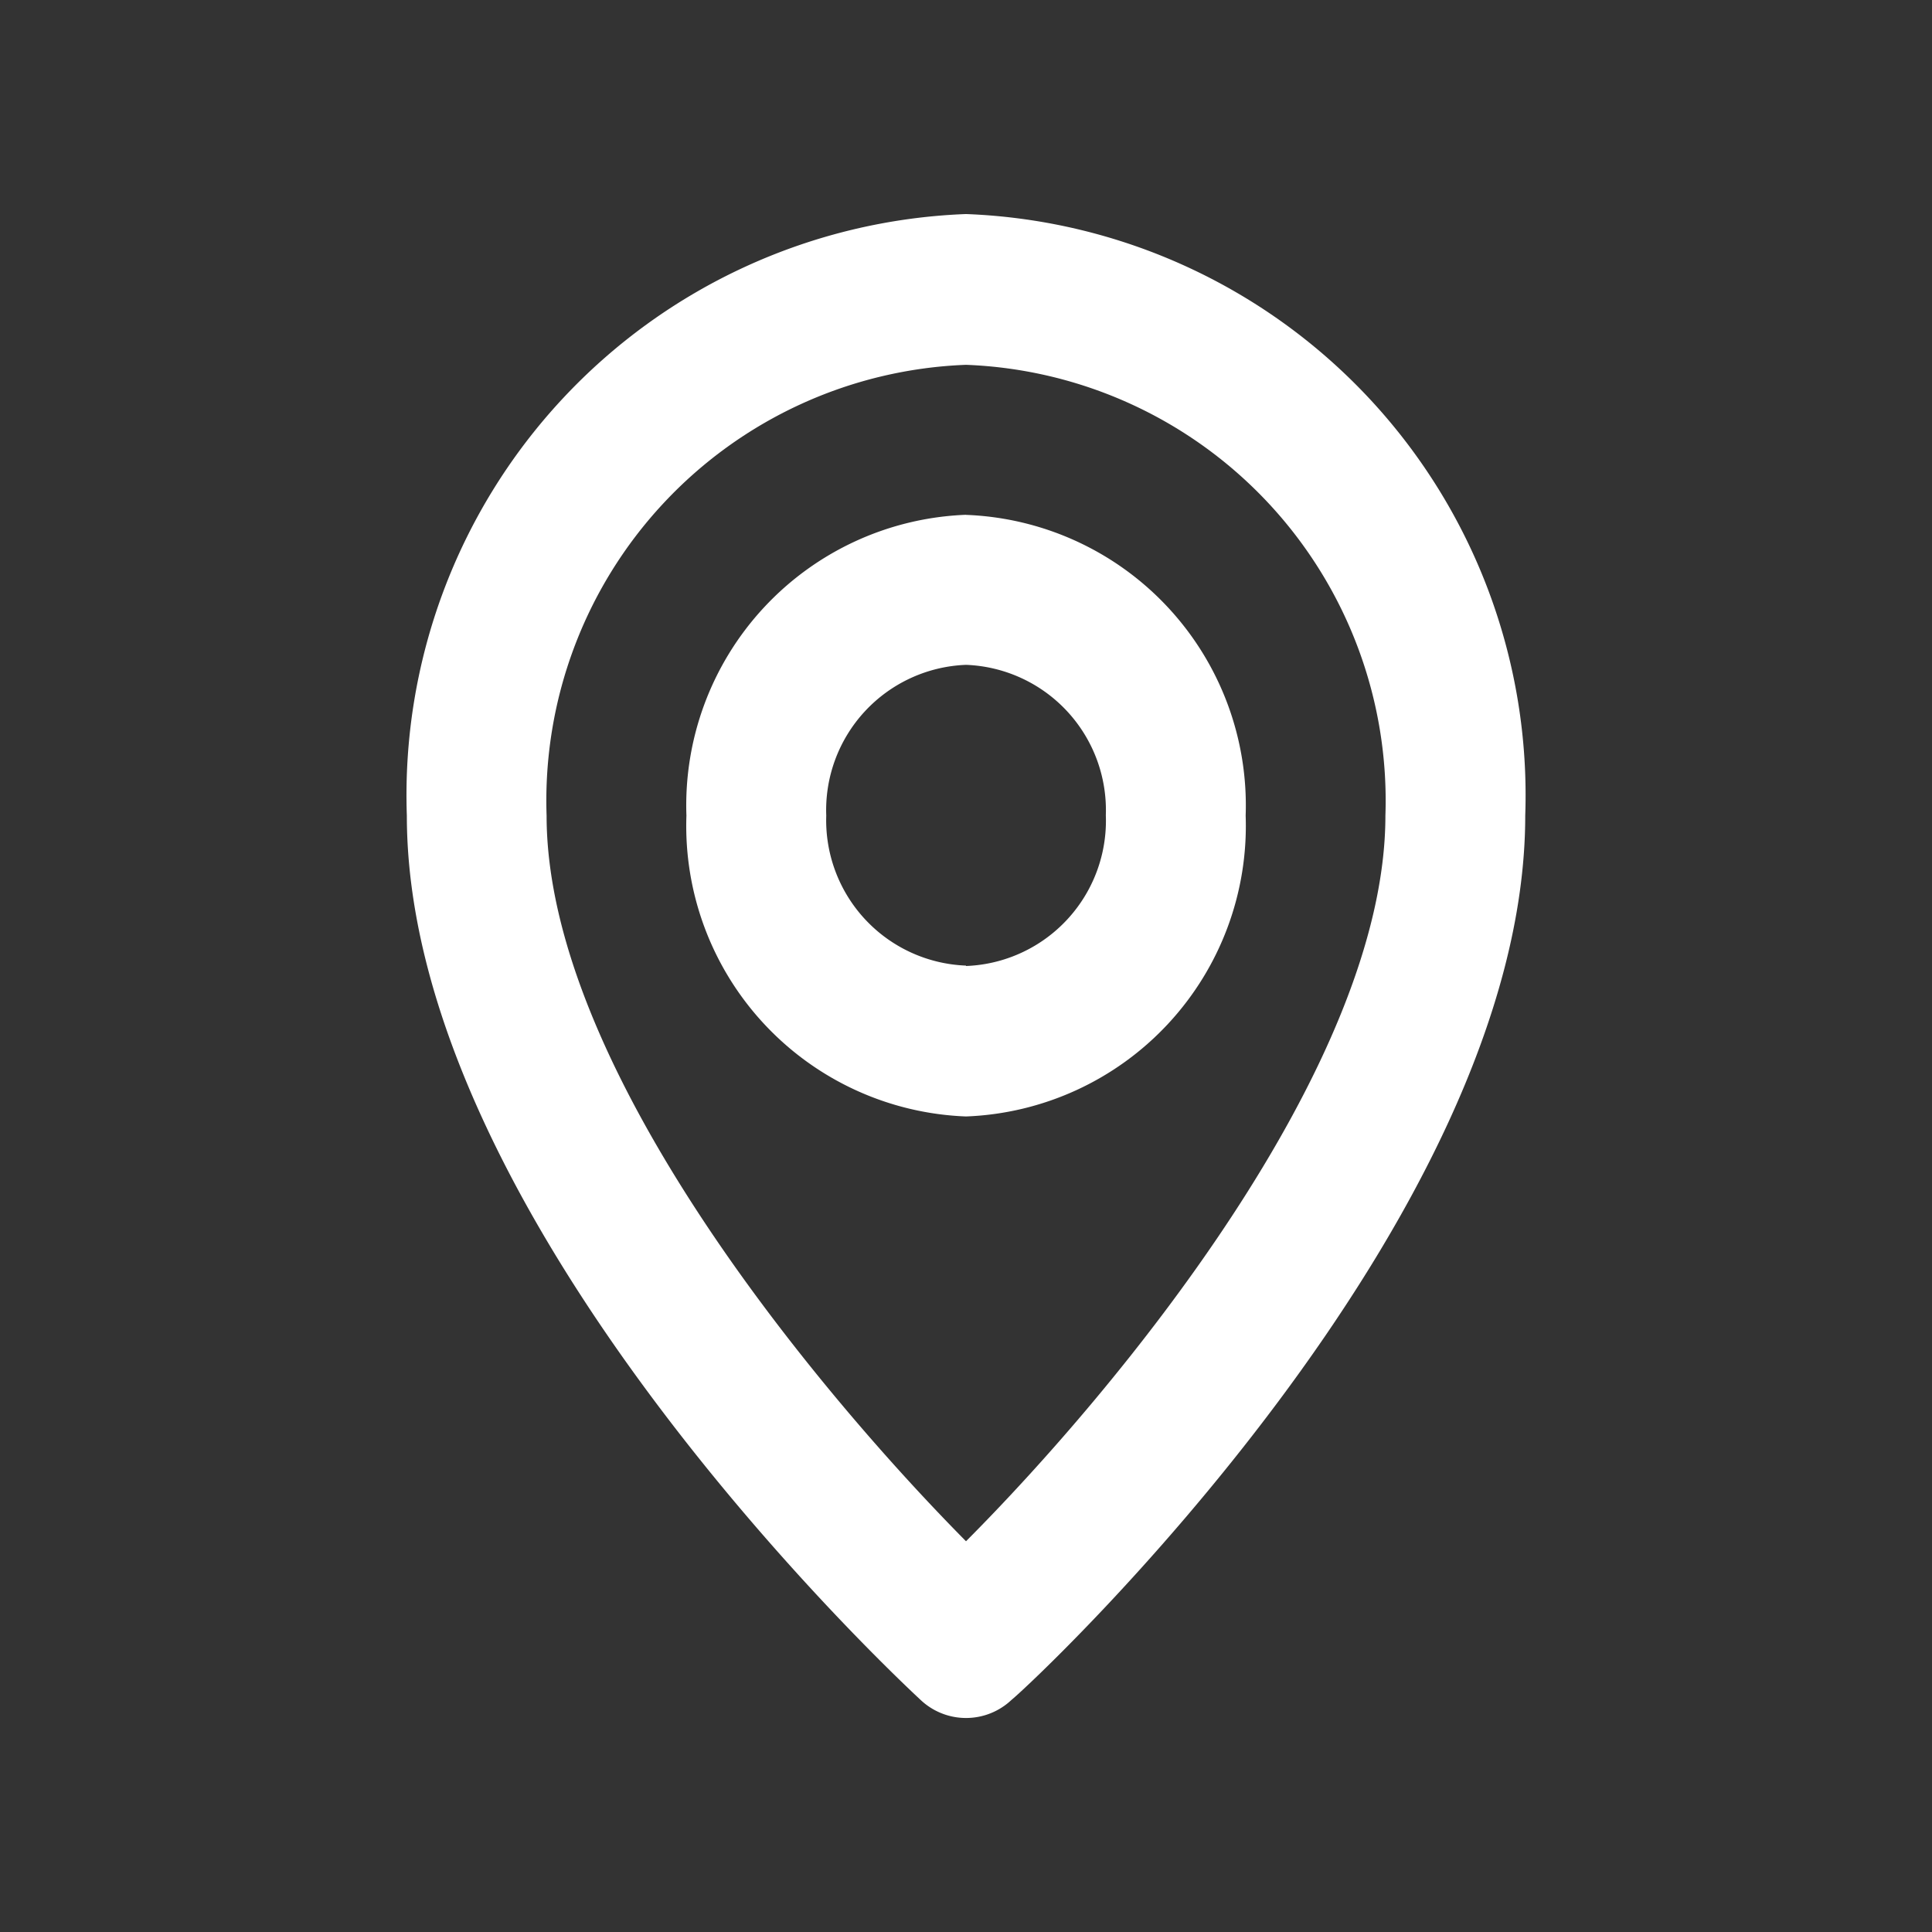 <svg xmlns="http://www.w3.org/2000/svg" width="24" height="24" viewBox="0 0 24 24">
  <rect x="0" y="0" width="24" height="24" fill="#333333" stroke="none"/>
  <g id="Group_5312" data-name="Group 5312" transform="translate(-37.57 -1744.57)">
    <path id="Path_39" data-name="Path 39" d="M10.946,2A7.224,7.224,0,0,0,4,9.473c0,5.044,6.121,10.742,6.382,10.985a.822.822,0,0,0,1.129,0c.3-.243,6.382-5.941,6.382-10.985A7.224,7.224,0,0,0,10.946,2Zm0,16.487c-1.849-1.868-5.21-5.894-5.21-9.014a5.418,5.418,0,0,1,5.21-5.6,5.418,5.418,0,0,1,5.21,5.6C16.156,12.593,12.8,16.628,10.946,18.487Zm0-12.751A3.612,3.612,0,0,0,7.473,9.473a3.612,3.612,0,0,0,3.473,3.737A3.612,3.612,0,0,0,14.42,9.473,3.612,3.612,0,0,0,10.946,5.737Zm0,5.6A1.806,1.806,0,0,1,9.21,9.473,1.806,1.806,0,0,1,10.946,7.6a1.806,1.806,0,0,1,1.737,1.868A1.806,1.806,0,0,1,10.946,11.341Z" transform="translate(38.624 1745.229)" fill="#fff"/>
    <rect id="Rectangle_55" data-name="Rectangle 55" width="24" height="24" transform="translate(37.57 1744.57)" fill="none"/>
  </g>
</svg>
